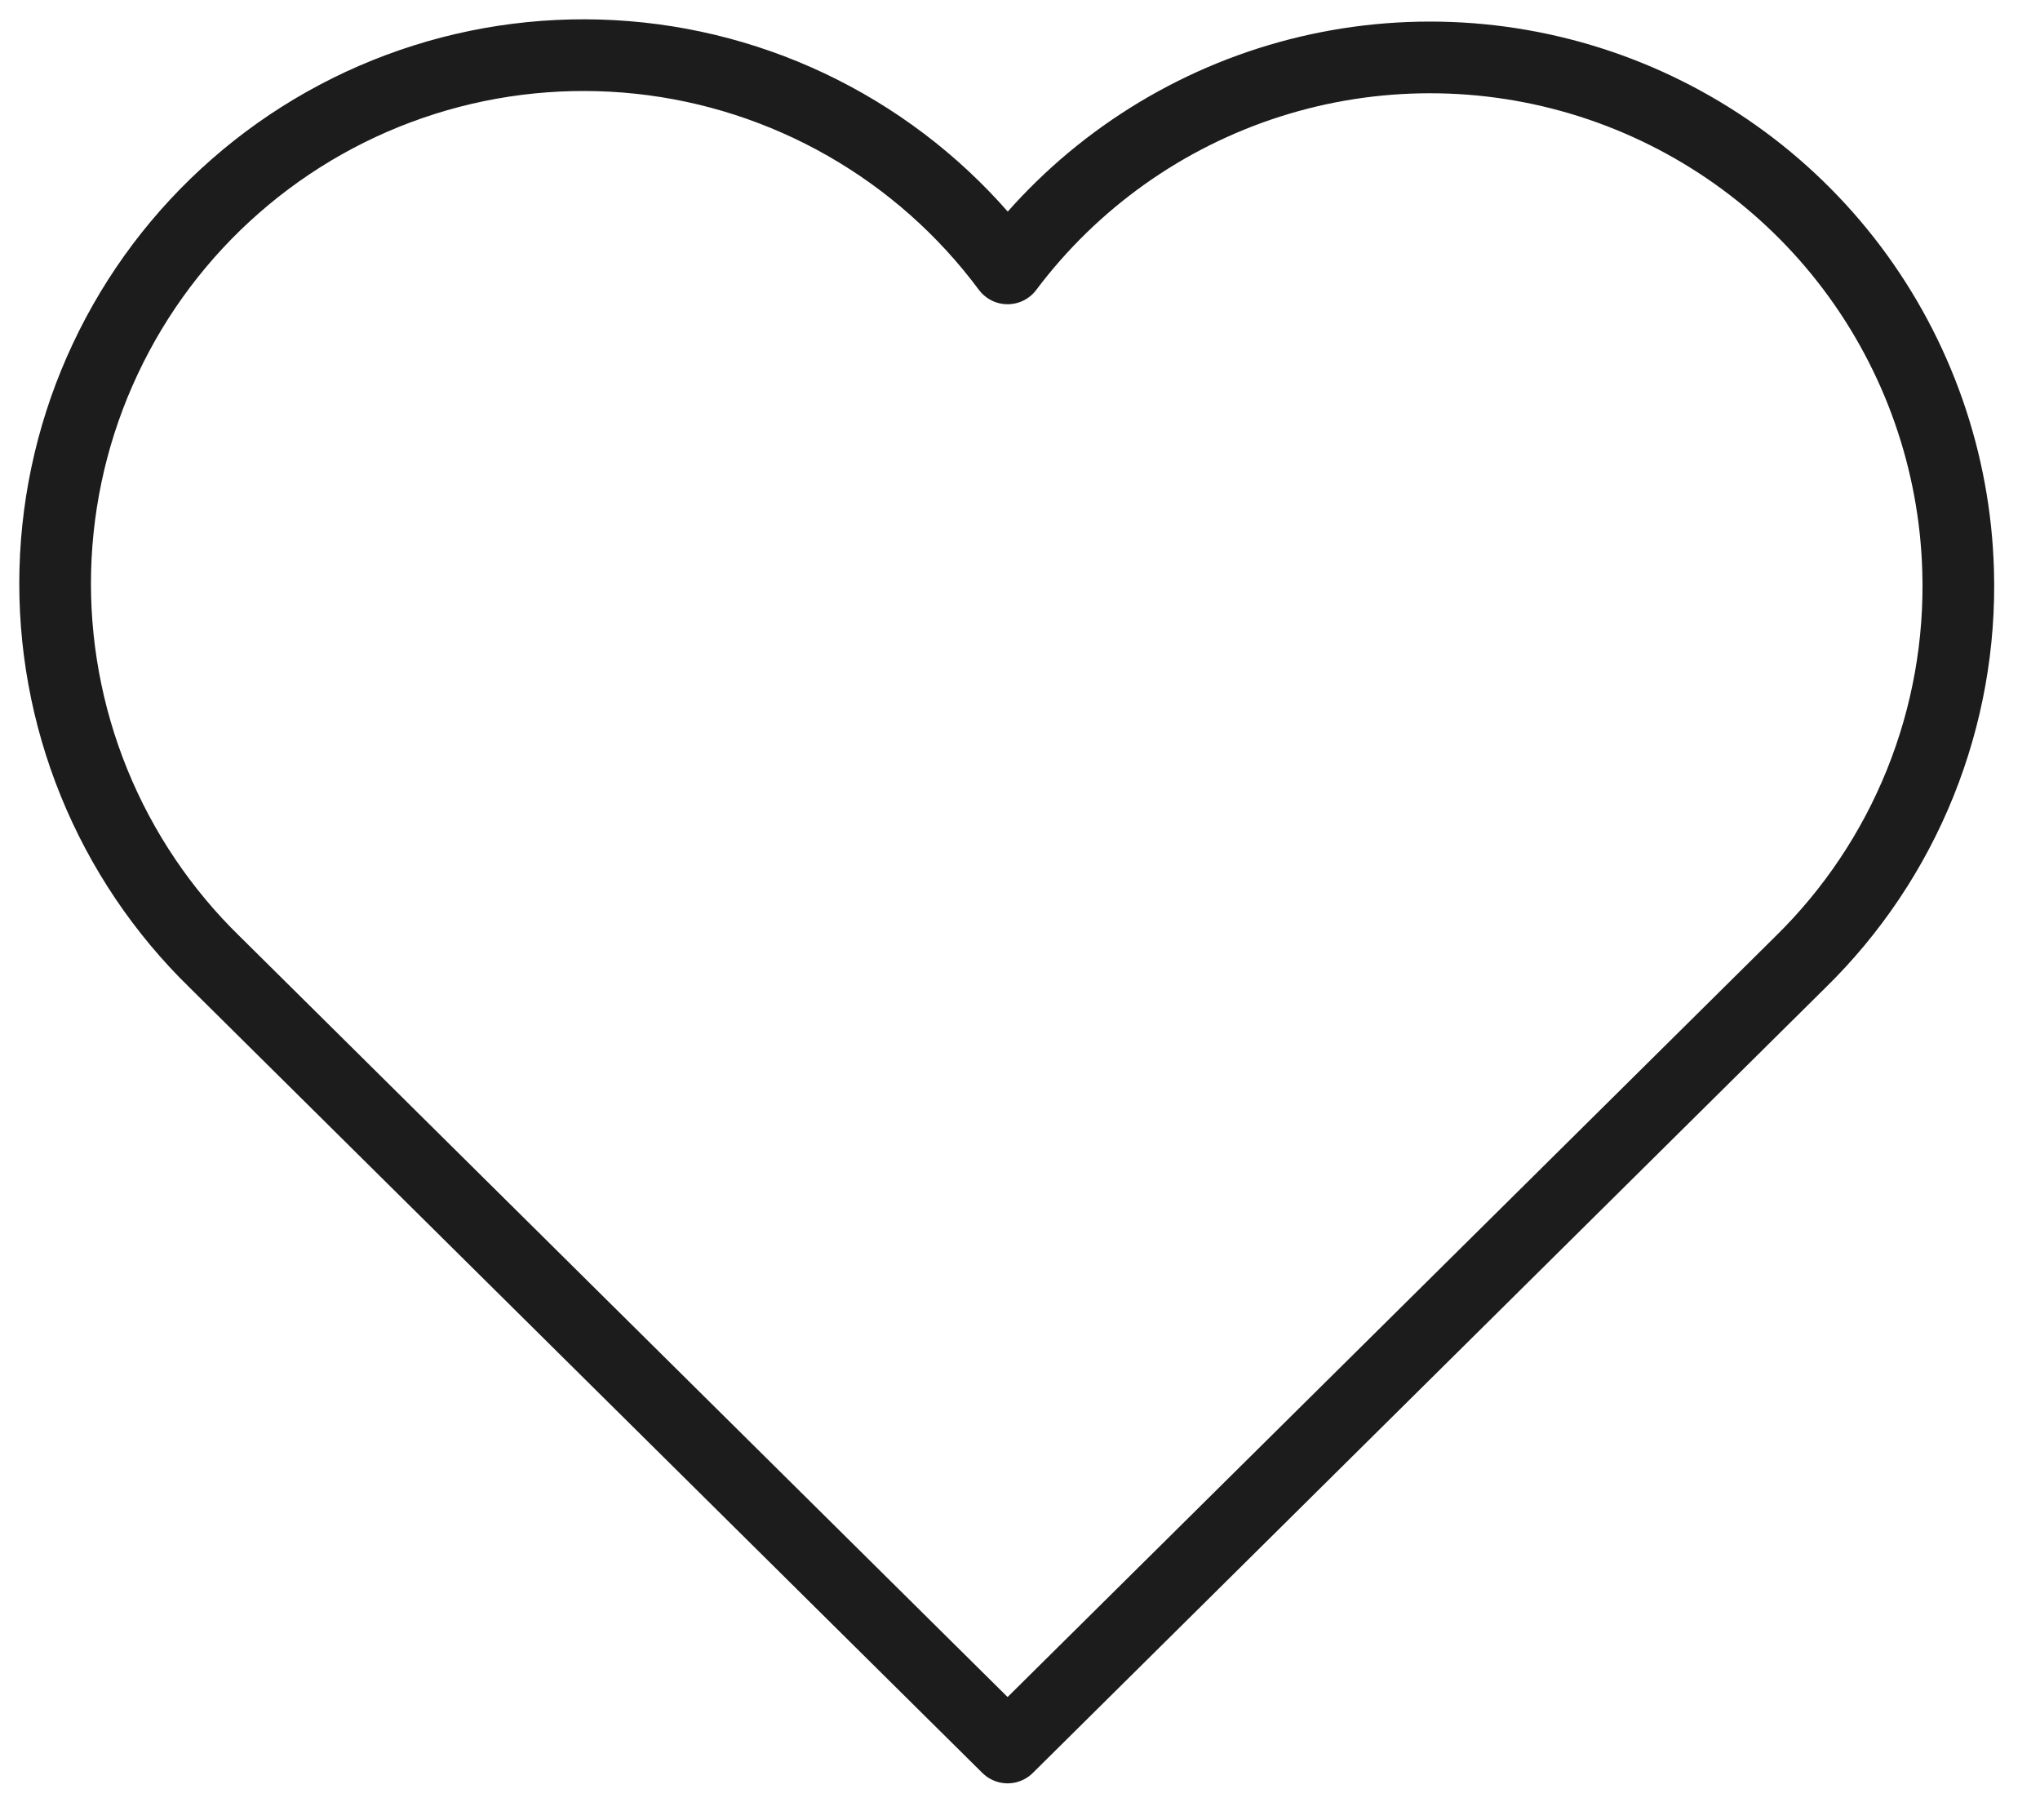 <?xml version="1.0" encoding="UTF-8"?> <svg xmlns="http://www.w3.org/2000/svg" width="37" height="33" viewBox="0 0 37 33" fill="none"> <path d="M32.65 17.451C33.592 16.53 34.333 15.424 34.826 14.202C35.319 12.98 35.554 11.669 35.515 10.352C35.459 8.366 34.786 6.446 33.591 4.858C32.395 3.271 30.735 2.095 28.841 1.492C26.948 0.89 24.913 0.891 23.02 1.495C21.127 2.1 19.469 3.278 18.275 4.867C17.486 3.805 16.485 2.918 15.336 2.262C14.188 1.606 12.915 1.194 11.6 1.054C10.284 0.914 8.954 1.047 7.693 1.446C6.431 1.845 5.266 2.501 4.271 3.373C3.275 4.244 2.471 5.312 1.909 6.51C1.346 7.707 1.038 9.008 1.003 10.331C0.968 11.653 1.208 12.969 1.706 14.194C2.205 15.42 2.952 16.529 3.9 17.451L18.275 31.689L32.65 17.451Z" stroke="#1C1C1C" stroke-width="1.3" stroke-linejoin="round"></path> </svg> 